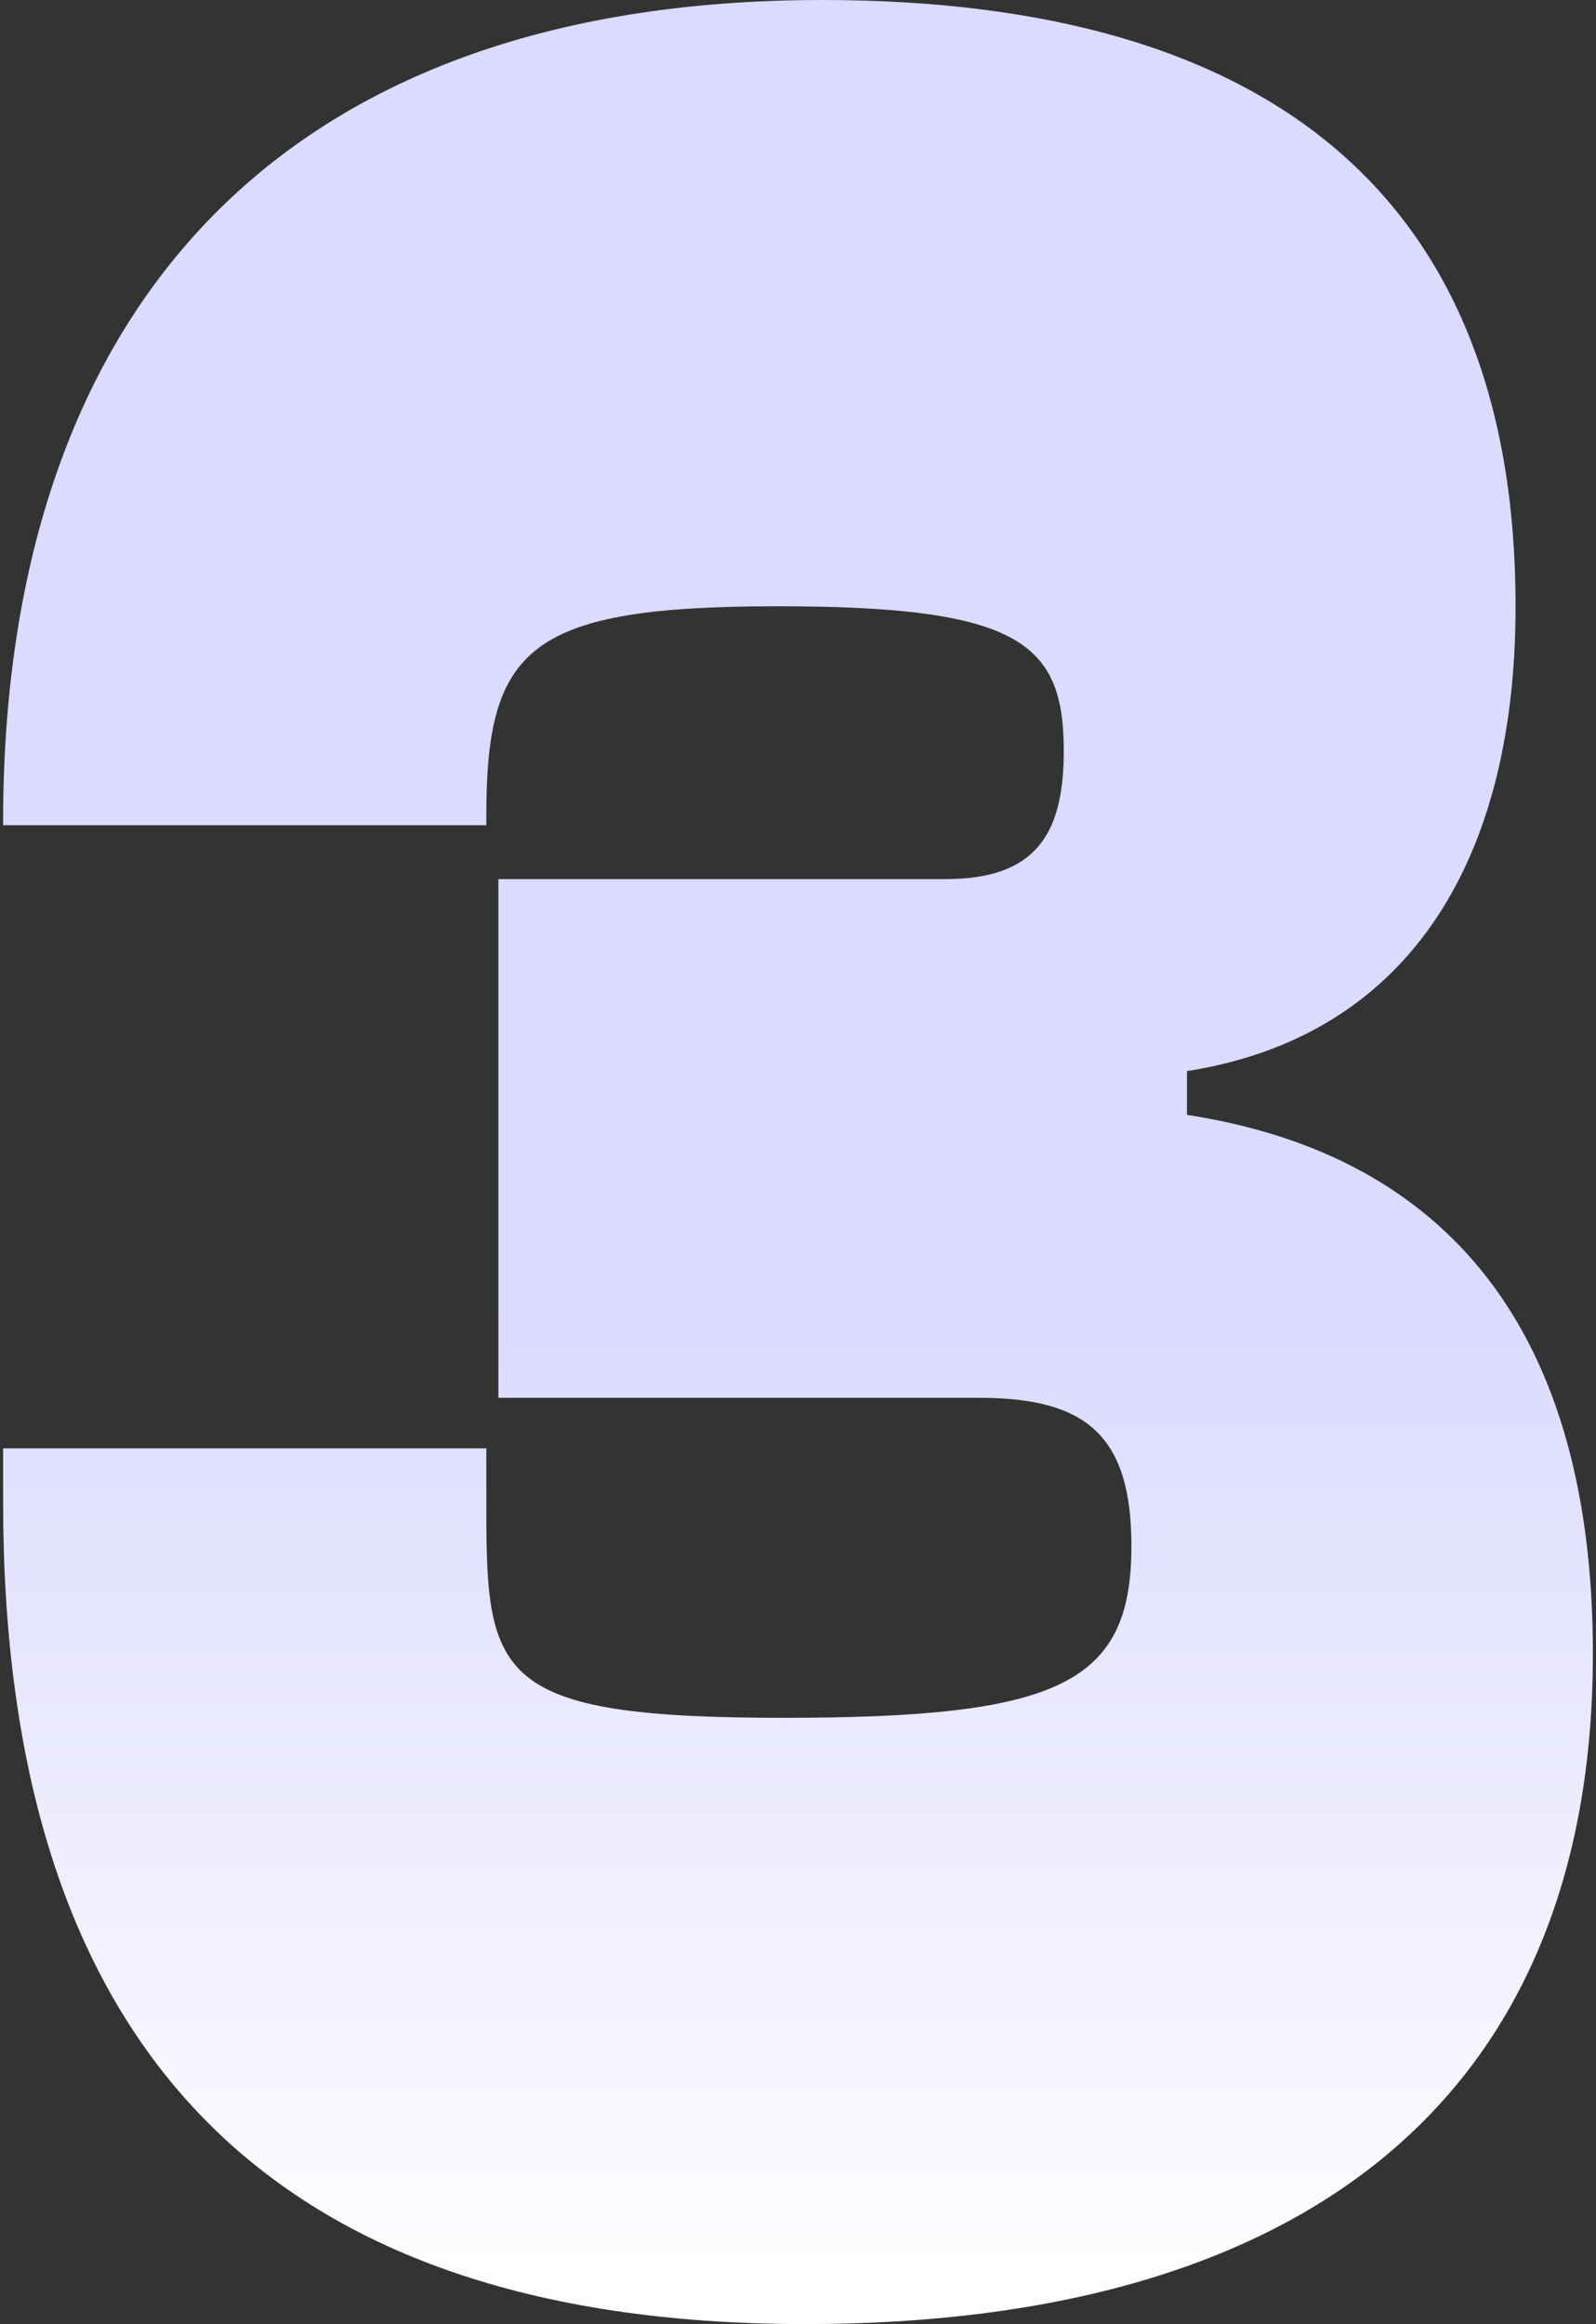 <svg width="257" height="374" viewBox="0 0 257 374" fill="none" xmlns="http://www.w3.org/2000/svg">
<rect x="0" y="0" width="257" height="374" fill="#333333" stroke="none"/>
<path d="M129.667 374C41.74 374 0.5 327.928 0.5 241.745V233.072H78.312V242.829C78.312 269.93 79.868 276.435 126.166 276.435C170.518 276.435 182.19 271.014 182.19 248.791C182.19 230.904 174.798 224.942 157.679 224.942H80.257V141.47H152.233C166.628 141.47 171.296 134.423 171.296 120.872C171.296 103.528 164.293 97.565 125.388 97.565C85.315 97.565 78.312 104.07 78.312 131.171V132.797H0.5V132.255C0.5 51.493 43.685 0 132.391 0C204.755 0 244.05 31.98 244.05 97.565C244.05 139.843 225.764 166.945 191.138 172.365V179.412C230.044 185.374 256.5 210.849 256.5 266.136C256.5 337.684 209.813 374 129.667 374Z" fill="url(#paint0_linear_2213_426)"/>
<defs>
<linearGradient id="paint0_linear_2213_426" x1="128.5" y1="0" x2="128.5" y2="374" gradientUnits="userSpaceOnUse">
<stop offset="0.561" stop-color="#DBDAFF"/>
<stop offset="1" stop-color="white"/>
</linearGradient>
</defs>
</svg>
